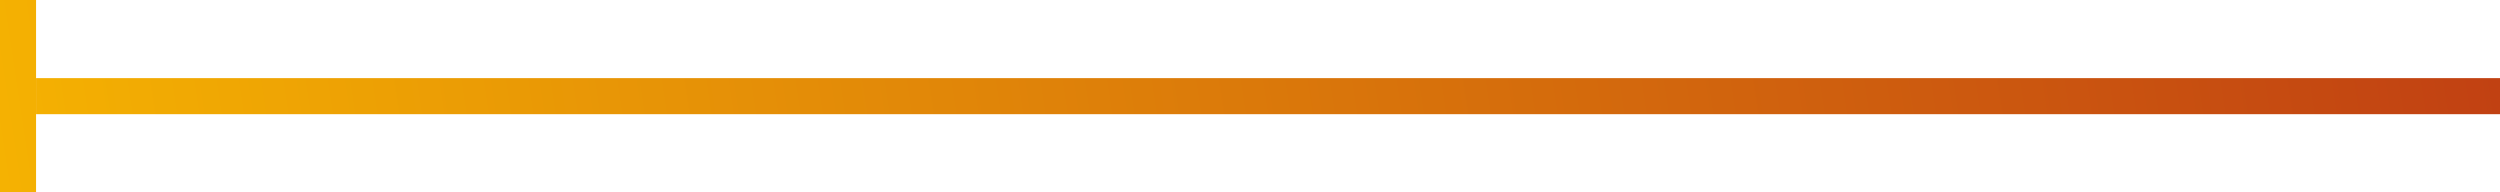 <svg width="416" height="32" viewBox="0 0 416 32" fill="none" xmlns="http://www.w3.org/2000/svg">
<path d="M416 19H6V13H416V19Z" fill="url(#paint0_linear_1310_26225)"/>
<path d="M6 32H0V0H6V32Z" fill="url(#paint1_linear_1310_26225)"/>
<defs>
<linearGradient id="paint0_linear_1310_26225" x1="-35.5" y1="67" x2="573" y2="-25" gradientUnits="userSpaceOnUse">
<stop stop-color="#FABD00"/>
<stop offset="1" stop-color="#AD1519"/>
</linearGradient>
<linearGradient id="paint1_linear_1310_26225" x1="-35.5" y1="67" x2="573" y2="-25" gradientUnits="userSpaceOnUse">
<stop stop-color="#FABD00"/>
<stop offset="1" stop-color="#AD1519"/>
</linearGradient>
</defs>
</svg>
